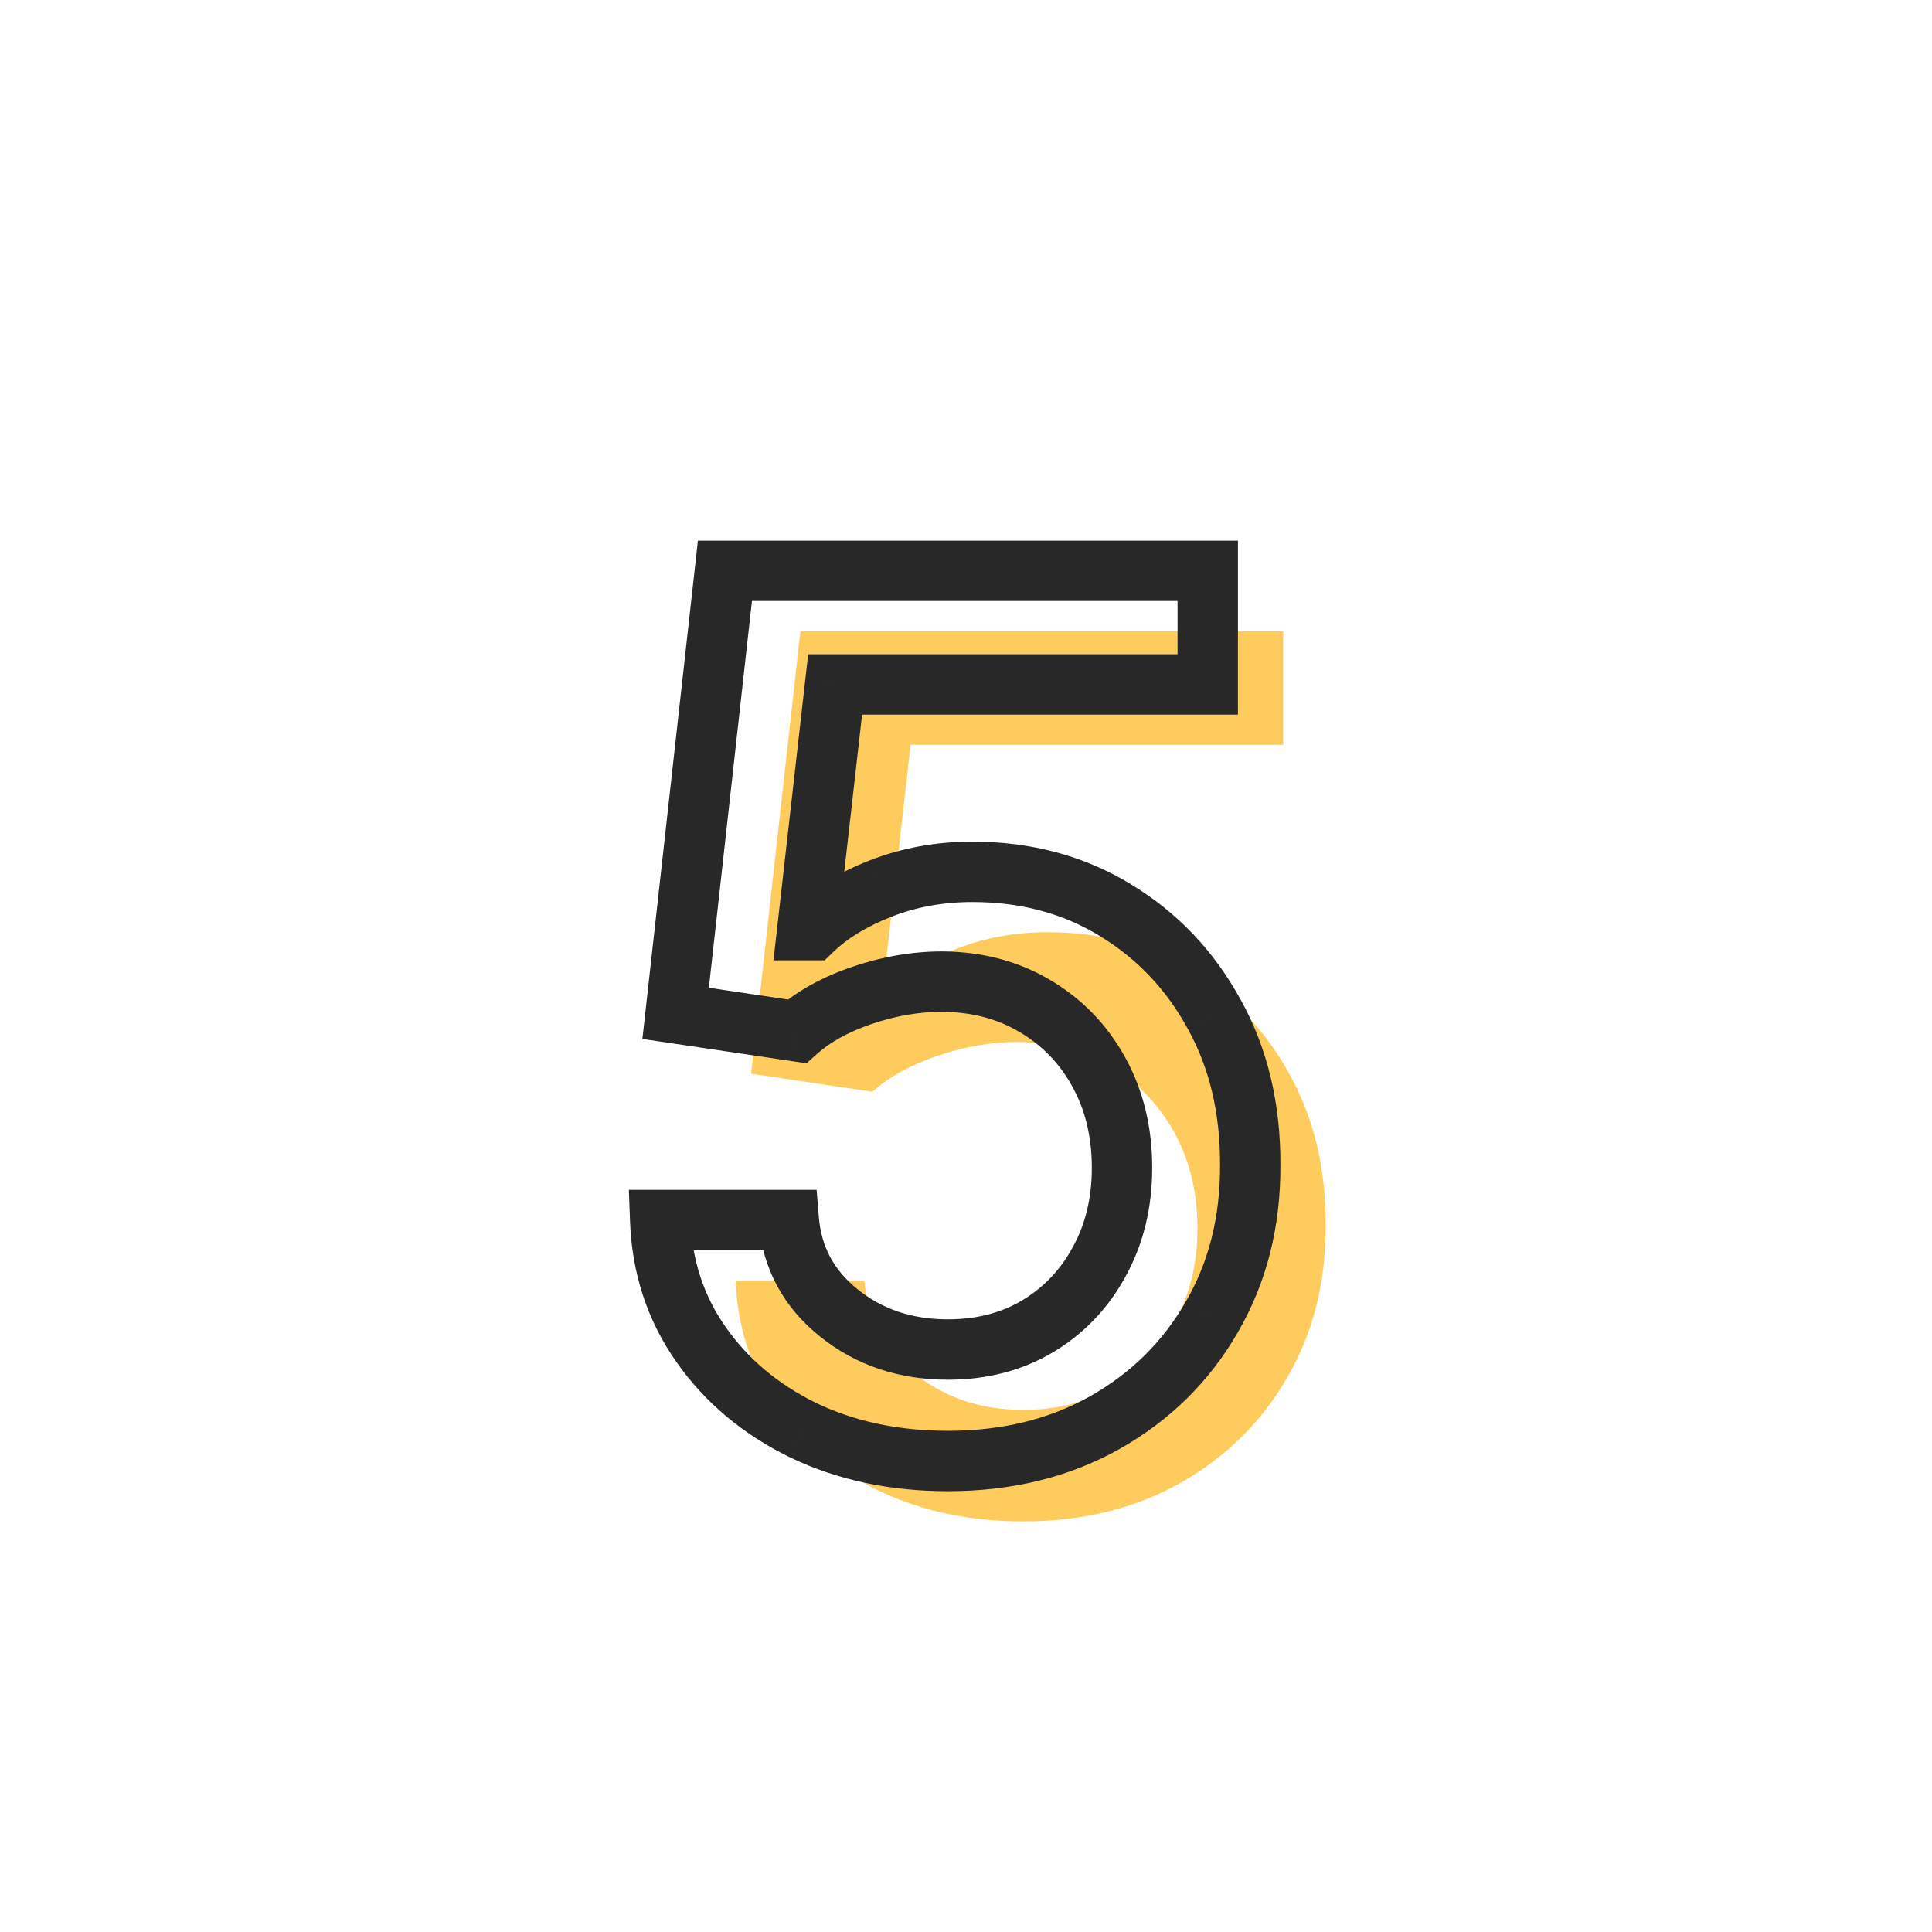 <?xml version="1.0" encoding="UTF-8"?> <svg xmlns="http://www.w3.org/2000/svg" width="64" height="64" viewBox="0 0 64 64" fill="none"> <g filter="url(#filter0_i_303_73)"> <rect width="64" height="64" rx="16" fill="white"></rect> <path d="M34.901 49.398C33.12 49.398 31.52 49.057 30.099 48.375C28.688 47.684 27.562 46.737 26.719 45.534C25.876 44.331 25.426 42.958 25.369 41.415H29.631C29.735 42.665 30.289 43.692 31.293 44.497C32.296 45.302 33.499 45.705 34.901 45.705C36.018 45.705 37.008 45.449 37.869 44.938C38.74 44.417 39.422 43.702 39.915 42.793C40.417 41.883 40.668 40.847 40.668 39.682C40.668 38.498 40.412 37.442 39.901 36.514C39.389 35.586 38.684 34.857 37.784 34.327C36.894 33.796 35.871 33.526 34.716 33.517C33.835 33.517 32.95 33.669 32.06 33.972C31.169 34.275 30.45 34.672 29.901 35.165L25.881 34.568L27.514 19.909H43.508V23.673H31.165L30.241 31.812H30.412C30.98 31.263 31.733 30.804 32.67 30.435C33.617 30.065 34.631 29.881 35.71 29.881C37.481 29.881 39.058 30.302 40.44 31.145C41.832 31.988 42.926 33.138 43.722 34.597C44.526 36.045 44.924 37.712 44.915 39.597C44.924 41.481 44.498 43.162 43.636 44.639C42.784 46.117 41.6 47.281 40.085 48.133C38.58 48.976 36.851 49.398 34.901 49.398Z" fill="#FECB5D"></path> <mask id="path-3-outside-1_303_73" maskUnits="userSpaceOnUse" x="21" y="16" width="23" height="33" fill="black"> <rect fill="white" x="21" y="16" width="23" height="33"></rect> <path d="M32.401 47.398C30.62 47.398 29.02 47.057 27.599 46.375C26.188 45.684 25.062 44.737 24.219 43.534C23.376 42.331 22.926 40.958 22.869 39.415H27.131C27.235 40.665 27.789 41.692 28.793 42.497C29.796 43.302 30.999 43.705 32.401 43.705C33.518 43.705 34.508 43.449 35.369 42.938C36.24 42.417 36.922 41.702 37.415 40.793C37.917 39.883 38.168 38.847 38.168 37.682C38.168 36.498 37.912 35.442 37.401 34.514C36.889 33.586 36.184 32.857 35.284 32.327C34.394 31.796 33.371 31.526 32.216 31.517C31.335 31.517 30.45 31.669 29.56 31.972C28.669 32.275 27.95 32.672 27.401 33.165L23.381 32.568L25.014 17.909H41.008V21.673H28.665L27.741 29.812H27.912C28.48 29.263 29.233 28.804 30.171 28.435C31.117 28.065 32.131 27.881 33.21 27.881C34.981 27.881 36.558 28.302 37.94 29.145C39.332 29.988 40.426 31.138 41.222 32.597C42.026 34.045 42.424 35.712 42.415 37.597C42.424 39.481 41.998 41.162 41.136 42.639C40.284 44.117 39.1 45.281 37.585 46.133C36.08 46.976 34.351 47.398 32.401 47.398Z"></path> </mask> <path d="M27.599 46.375L27.16 47.273L27.167 47.276L27.599 46.375ZM24.219 43.534L23.4 44.108L23.4 44.108L24.219 43.534ZM22.869 39.415V38.415H21.832L21.87 39.452L22.869 39.415ZM27.131 39.415L28.127 39.332L28.051 38.415H27.131V39.415ZM28.793 42.497L28.167 43.277L28.167 43.277L28.793 42.497ZM35.369 42.938L35.88 43.797L35.882 43.796L35.369 42.938ZM37.415 40.793L36.539 40.309L36.535 40.316L37.415 40.793ZM37.401 34.514L38.276 34.032L38.276 34.032L37.401 34.514ZM35.284 32.327L34.772 33.186L34.776 33.188L35.284 32.327ZM32.216 31.517L32.224 30.517H32.216V31.517ZM29.56 31.972L29.237 31.025L29.237 31.025L29.56 31.972ZM27.401 33.165L27.254 34.154L27.718 34.223L28.068 33.909L27.401 33.165ZM23.381 32.568L22.387 32.457L22.28 33.416L23.234 33.557L23.381 32.568ZM25.014 17.909V16.909H24.119L24.02 17.798L25.014 17.909ZM41.008 17.909H42.008V16.909H41.008V17.909ZM41.008 21.673V22.673H42.008V21.673H41.008ZM28.665 21.673V20.673H27.772L27.671 21.561L28.665 21.673ZM27.741 29.812L26.748 29.7L26.622 30.812H27.741V29.812ZM27.912 29.812V30.812H28.316L28.607 30.532L27.912 29.812ZM30.171 28.435L29.807 27.503L29.804 27.504L30.171 28.435ZM37.94 29.145L37.42 29.999L37.422 30L37.94 29.145ZM41.222 32.597L40.344 33.075L40.347 33.082L41.222 32.597ZM42.415 37.597L41.415 37.592L41.415 37.602L42.415 37.597ZM41.136 42.639L40.273 42.135L40.27 42.139L41.136 42.639ZM37.585 46.133L38.074 47.006L38.075 47.005L37.585 46.133ZM32.401 46.398C30.75 46.398 29.301 46.083 28.032 45.474L27.167 47.276C28.739 48.031 30.49 48.398 32.401 48.398V46.398ZM28.039 45.477C26.769 44.855 25.777 44.015 25.038 42.96L23.4 44.108C24.346 45.459 25.608 46.513 27.16 47.273L28.039 45.477ZM25.038 42.96C24.311 41.924 23.919 40.739 23.869 39.378L21.87 39.452C21.933 41.177 22.441 42.739 23.4 44.108L25.038 42.96ZM22.869 40.415H27.131V38.415H22.869V40.415ZM26.134 39.498C26.262 41.029 26.955 42.306 28.167 43.277L29.418 41.717C28.622 41.079 28.208 40.3 28.127 39.332L26.134 39.498ZM28.167 43.277C29.364 44.237 30.793 44.705 32.401 44.705V42.705C31.205 42.705 30.228 42.367 29.418 41.717L28.167 43.277ZM32.401 44.705C33.676 44.705 34.846 44.411 35.88 43.797L34.859 42.078C34.169 42.487 33.36 42.705 32.401 42.705V44.705ZM35.882 43.796C36.911 43.181 37.718 42.333 38.294 41.269L36.535 40.316C36.127 41.071 35.57 41.652 34.856 42.079L35.882 43.796ZM38.29 41.276C38.883 40.202 39.168 38.995 39.168 37.682H37.168C37.168 38.699 36.95 39.566 36.539 40.309L38.29 41.276ZM39.168 37.682C39.168 36.349 38.878 35.124 38.276 34.032L36.525 34.997C36.945 35.76 37.168 36.647 37.168 37.682H39.168ZM38.276 34.032C37.68 32.949 36.848 32.088 35.792 31.465L34.776 33.188C35.519 33.626 36.099 34.223 36.525 34.997L38.276 34.032ZM35.796 31.468C34.736 30.836 33.536 30.528 32.224 30.517L32.208 32.517C33.206 32.525 34.051 32.756 34.772 33.186L35.796 31.468ZM32.216 30.517C31.218 30.517 30.224 30.689 29.237 31.025L29.882 32.918C30.675 32.648 31.452 32.517 32.216 32.517V30.517ZM29.237 31.025C28.253 31.36 27.406 31.817 26.733 32.42L28.068 33.909C28.494 33.528 29.086 33.189 29.882 32.918L29.237 31.025ZM27.547 32.176L23.527 31.579L23.234 33.557L27.254 34.154L27.547 32.176ZM24.375 32.679L26.008 18.02L24.02 17.798L22.387 32.457L24.375 32.679ZM25.014 18.909H41.008V16.909H25.014V18.909ZM40.008 17.909V21.673H42.008V17.909H40.008ZM41.008 20.673H28.665V22.673H41.008V20.673ZM27.671 21.561L26.748 29.7L28.735 29.925L29.658 21.786L27.671 21.561ZM27.741 30.812H27.912V28.812H27.741V30.812ZM28.607 30.532C29.058 30.095 29.689 29.699 30.537 29.365L29.804 27.504C28.776 27.909 27.902 28.431 27.217 29.093L28.607 30.532ZM30.534 29.366C31.358 29.045 32.247 28.881 33.21 28.881V26.881C32.014 26.881 30.877 27.086 29.807 27.503L30.534 29.366ZM33.21 28.881C34.815 28.881 36.209 29.26 37.42 29.999L38.461 28.291C36.907 27.344 35.147 26.881 33.21 26.881V28.881ZM37.422 30C38.66 30.75 39.631 31.769 40.344 33.075L42.099 32.118C41.221 30.508 40.005 29.226 38.458 28.29L37.422 30ZM40.347 33.082C41.058 34.361 41.423 35.855 41.415 37.592L43.415 37.602C43.425 35.569 42.995 33.729 42.096 32.111L40.347 33.082ZM41.415 37.602C41.423 39.326 41.035 40.828 40.273 42.135L42 43.143C42.961 41.496 43.425 39.636 43.415 37.592L41.415 37.602ZM40.27 42.139C39.509 43.458 38.457 44.496 37.095 45.262L38.075 47.005C39.744 46.067 41.059 44.775 42.003 43.139L40.27 42.139ZM37.097 45.261C35.759 46.01 34.203 46.398 32.401 46.398V48.398C34.5 48.398 36.4 47.943 38.074 47.006L37.097 45.261Z" fill="#282828" mask="url(#path-3-outside-1_303_73)"></path> </g> <defs> <filter id="filter0_i_303_73" x="-1" y="0" width="65" height="65" filterUnits="userSpaceOnUse" color-interpolation-filters="sRGB"> <feFlood flood-opacity="0" result="BackgroundImageFix"></feFlood> <feBlend mode="normal" in="SourceGraphic" in2="BackgroundImageFix" result="shape"></feBlend> <feColorMatrix in="SourceAlpha" type="matrix" values="0 0 0 0 0 0 0 0 0 0 0 0 0 0 0 0 0 0 127 0" result="hardAlpha"></feColorMatrix> <feOffset dx="-1" dy="1"></feOffset> <feGaussianBlur stdDeviation="2"></feGaussianBlur> <feComposite in2="hardAlpha" operator="arithmetic" k2="-1" k3="1"></feComposite> <feColorMatrix type="matrix" values="0 0 0 0 0 0 0 0 0 0 0 0 0 0 0 0 0 0 0.1 0"></feColorMatrix> <feBlend mode="normal" in2="shape" result="effect1_innerShadow_303_73"></feBlend> </filter> </defs> </svg> 